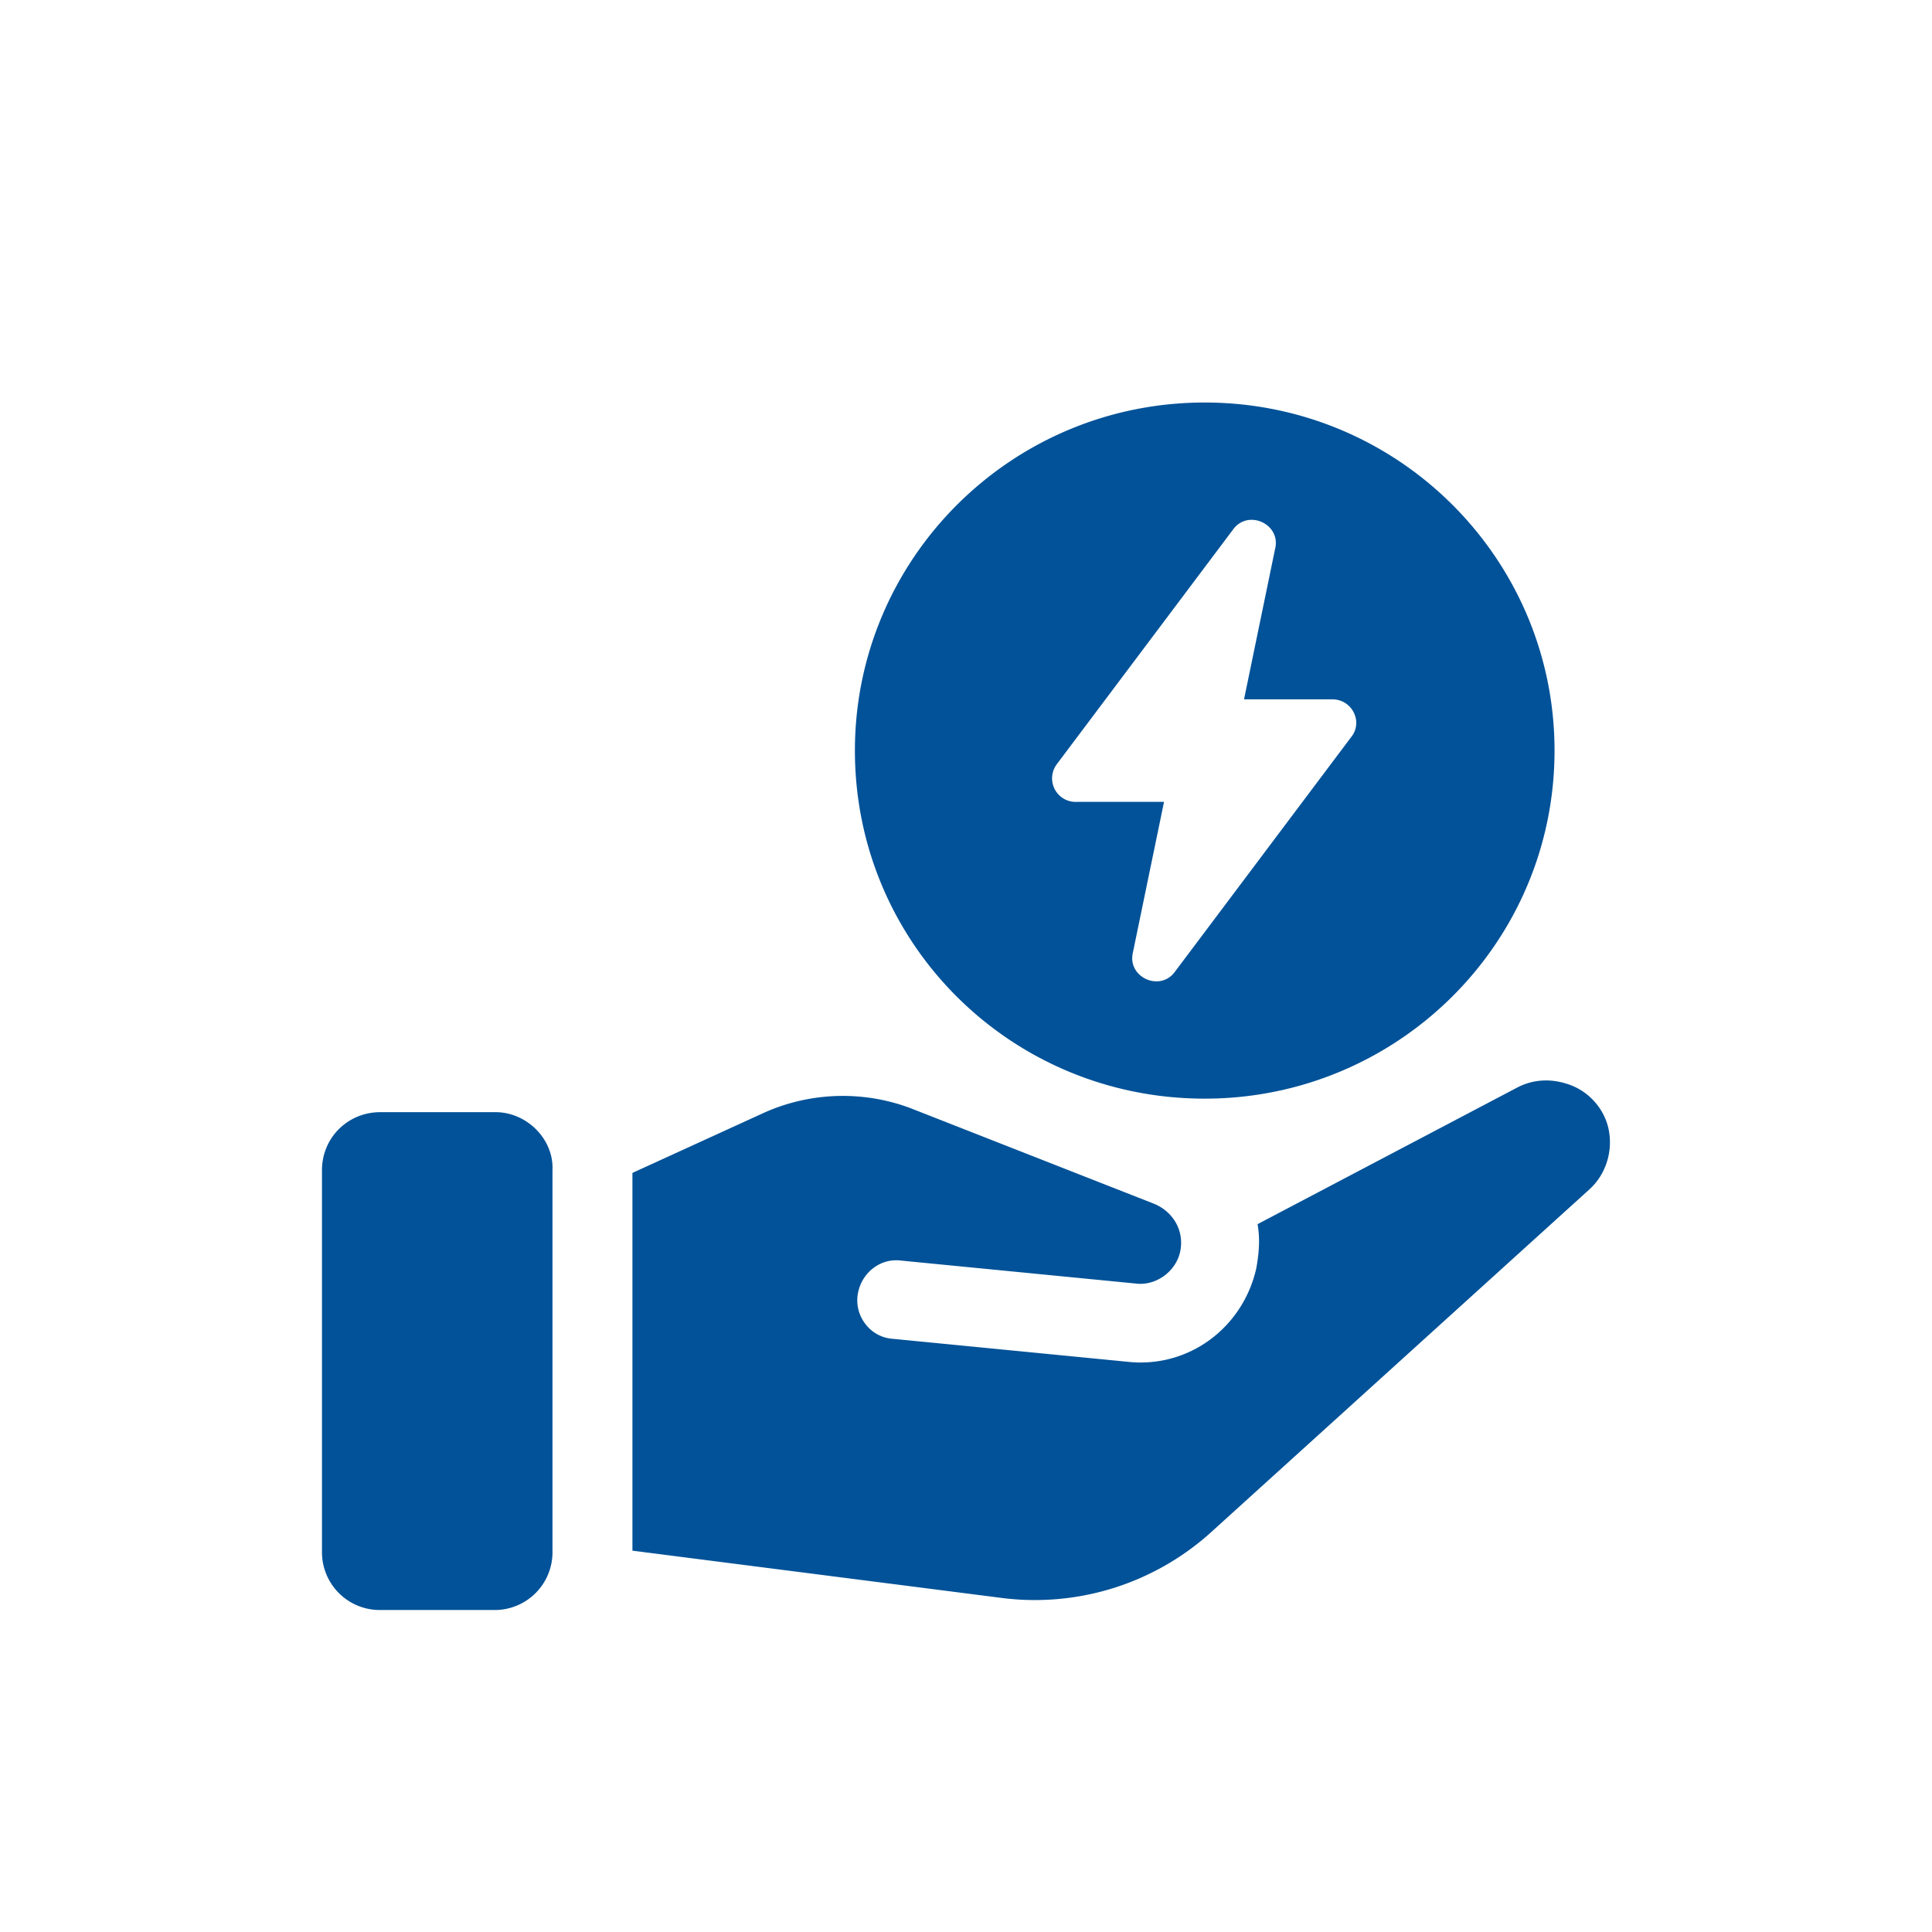 <?xml version="1.0" standalone="no"?><!DOCTYPE svg PUBLIC "-//W3C//DTD SVG 1.1//EN" "http://www.w3.org/Graphics/SVG/1.1/DTD/svg11.dtd"><svg t="1725426330189" class="icon" viewBox="0 0 1024 1024" version="1.1" xmlns="http://www.w3.org/2000/svg" p-id="19384" xmlns:xlink="http://www.w3.org/1999/xlink" width="128" height="128"><path d="M262.656 589.472c16.544 0 30.912 14.304 30.176 30.752v202.368a30.624 30.624 0 0 1-30.912 30.752H201.568a30.624 30.624 0 0 1-30.912-30.752v-202.368c0-17.152 13.664-30.752 30.912-30.752z m541.152-12.864c9.344-4.992 19.392-4.992 28.736-1.44s16.544 11.456 19.392 20.736c3.584 12.16 0 25.728-9.344 34.336l-201.216 182.336a139.168 139.168 0 0 1-110.688 34.336l-195.488-25.024v-200.224l70.432-32.192a102.272 102.272 0 0 1 76.896-2.144l129.376 50.784c10.048 4.288 15.808 14.304 13.664 25.024s-12.928 18.592-23.712 17.152l-124.32-12.16c-11.488-1.44-21.568 7.136-23.008 18.592s7.2 22.176 18.688 22.88l124.32 12.16c32.352 3.584 61.088-17.888 68.288-49.344 1.44-7.872 2.144-15.744 0.704-23.584zM638.528 213.344c102.784 0 185.408 82.944 185.408 184.48 0 102.272-83.36 184.48-185.408 184.48-102.784 0-185.408-82.24-185.408-184.48 0-101.536 82.656-184.48 185.408-184.48z m37.376 77.216c2.88-12.864-14.368-20.736-22.272-10.016l-93.44 124.416a12.48 12.48 0 0 0 10.784 20.032h45.984l-16.544 80.096c-2.88 12.864 14.368 20.736 22.272 10.016l93.44-124.416c6.464-7.872 0.704-20.032-10.048-20.032h-46.72z" p-id="19385" fill="#015298"></path></svg>